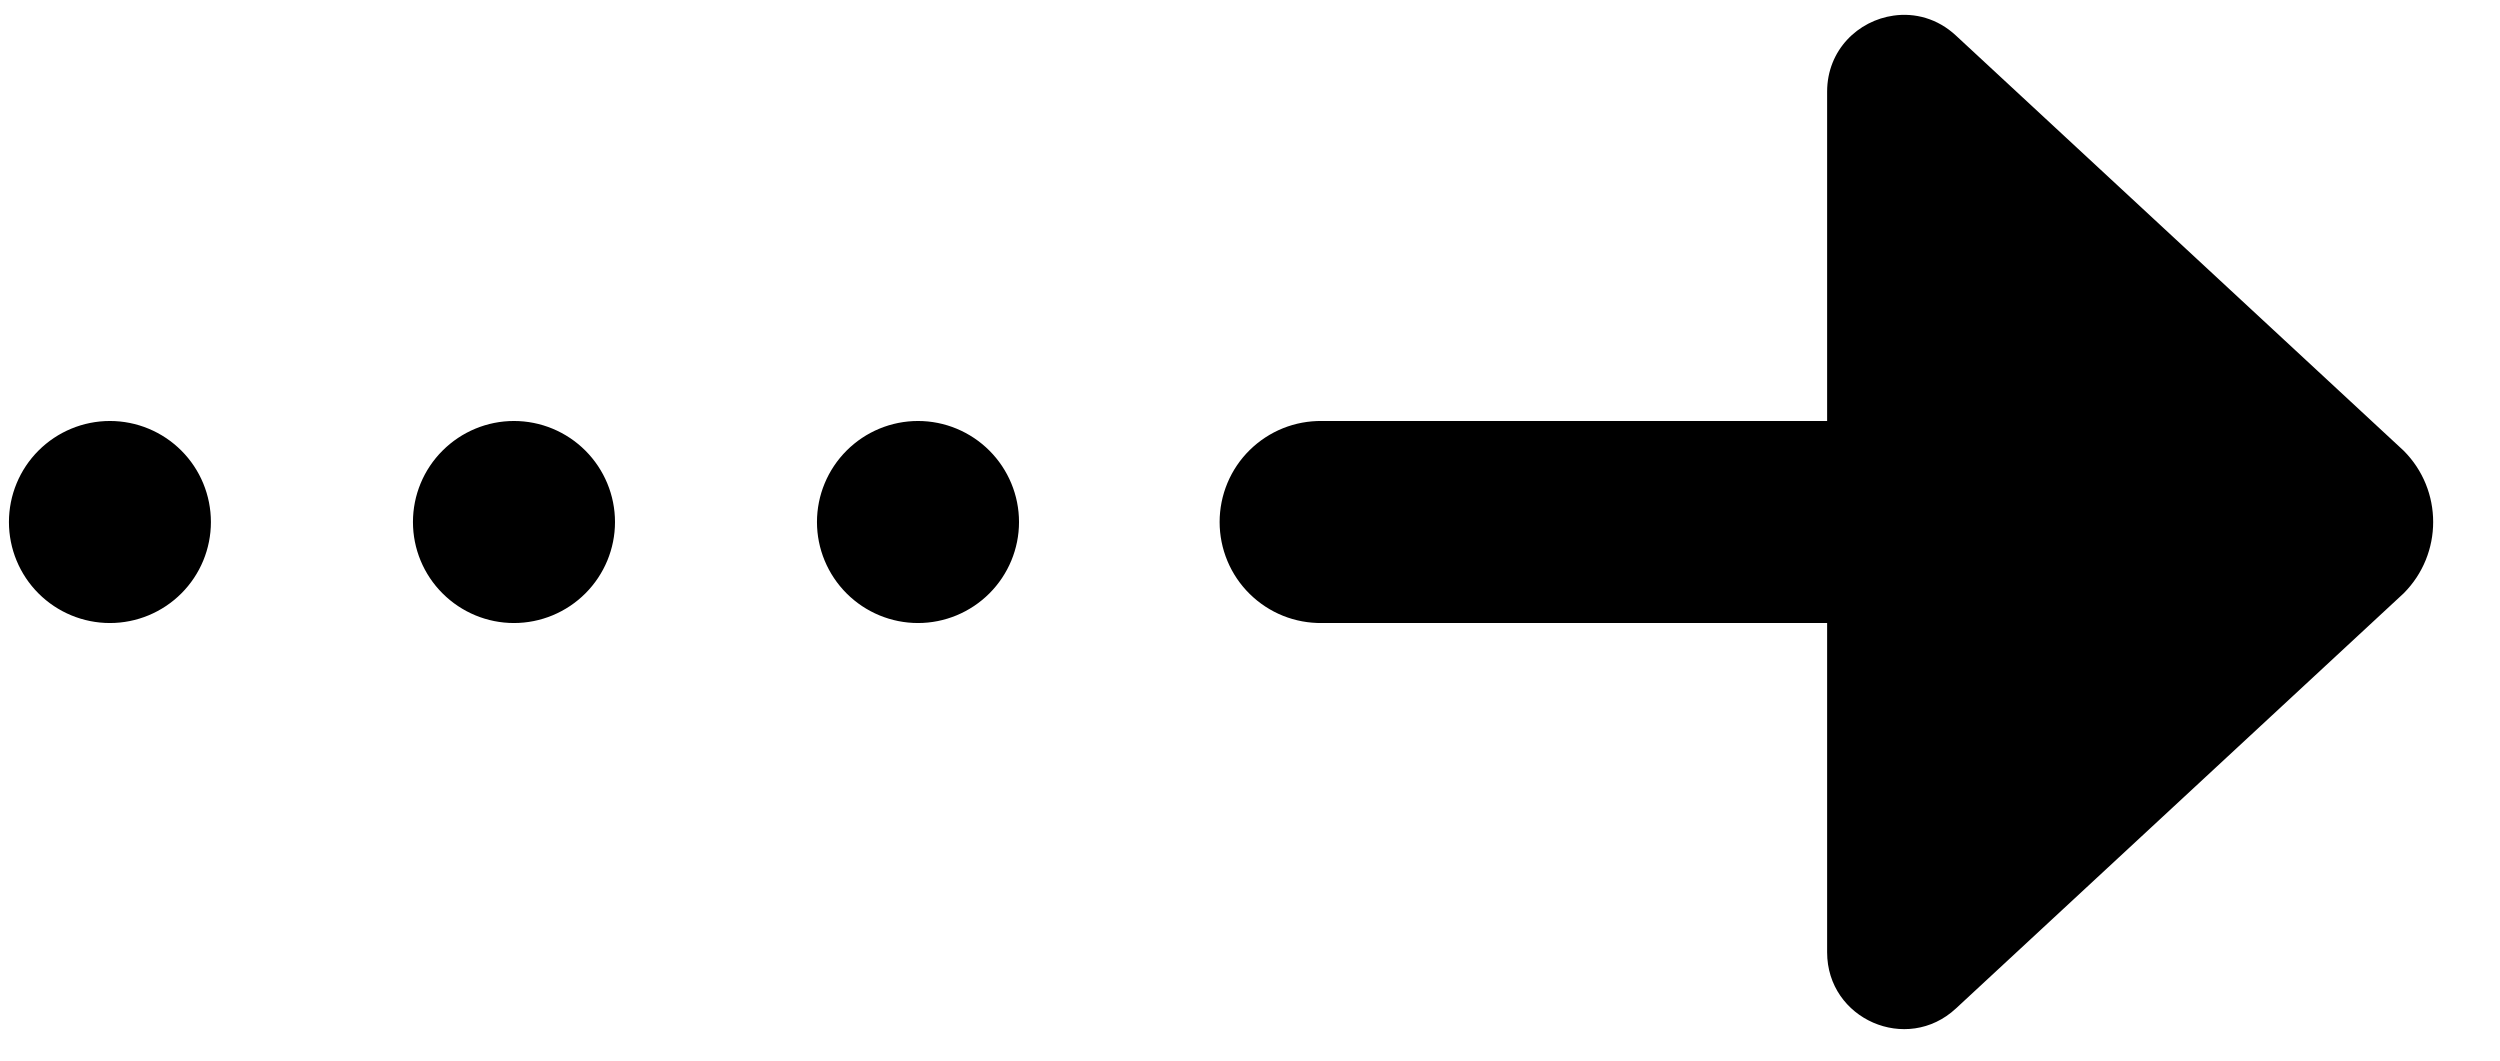 <?xml version="1.0" encoding="UTF-8"?> <svg xmlns="http://www.w3.org/2000/svg" width="33" height="14" viewBox="0 0 33 14" fill="none"><path d="M24.995 0.206C24.529 0.271 24.118 0.658 24.118 1.211V5.557H17.451C17.274 5.555 17.099 5.587 16.935 5.653C16.771 5.719 16.622 5.817 16.496 5.941C16.37 6.065 16.27 6.213 16.202 6.376C16.134 6.539 16.099 6.714 16.099 6.891C16.099 7.067 16.134 7.242 16.202 7.405C16.27 7.568 16.37 7.716 16.496 7.84C16.622 7.964 16.771 8.062 16.935 8.128C17.099 8.194 17.274 8.226 17.451 8.224H24.118V12.57C24.118 13.454 25.17 13.914 25.818 13.312L31.727 7.833C32.248 7.312 32.248 6.468 31.727 5.948L25.818 0.469C25.575 0.243 25.275 0.166 24.995 0.206ZM1.451 5.557C1.097 5.557 0.758 5.698 0.508 5.948C0.258 6.198 0.118 6.537 0.118 6.891C0.118 7.244 0.258 7.583 0.508 7.833C0.758 8.083 1.097 8.224 1.451 8.224C1.805 8.224 2.144 8.083 2.394 7.833C2.644 7.583 2.784 7.244 2.784 6.891C2.784 6.537 2.644 6.198 2.394 5.948C2.144 5.698 1.805 5.557 1.451 5.557ZM6.784 5.557C6.431 5.557 6.092 5.698 5.842 5.948C5.591 6.198 5.451 6.537 5.451 6.891C5.451 7.244 5.591 7.583 5.842 7.833C6.092 8.083 6.431 8.224 6.784 8.224C7.138 8.224 7.477 8.083 7.727 7.833C7.977 7.583 8.118 7.244 8.118 6.891C8.118 6.537 7.977 6.198 7.727 5.948C7.477 5.698 7.138 5.557 6.784 5.557ZM12.118 5.557C11.764 5.557 11.425 5.698 11.175 5.948C10.925 6.198 10.784 6.537 10.784 6.891C10.784 7.244 10.925 7.583 11.175 7.833C11.425 8.083 11.764 8.224 12.118 8.224C12.471 8.224 12.81 8.083 13.06 7.833C13.31 7.583 13.451 7.244 13.451 6.891C13.451 6.537 13.31 6.198 13.06 5.948C12.81 5.698 12.471 5.557 12.118 5.557Z" fill="black"></path></svg> 
